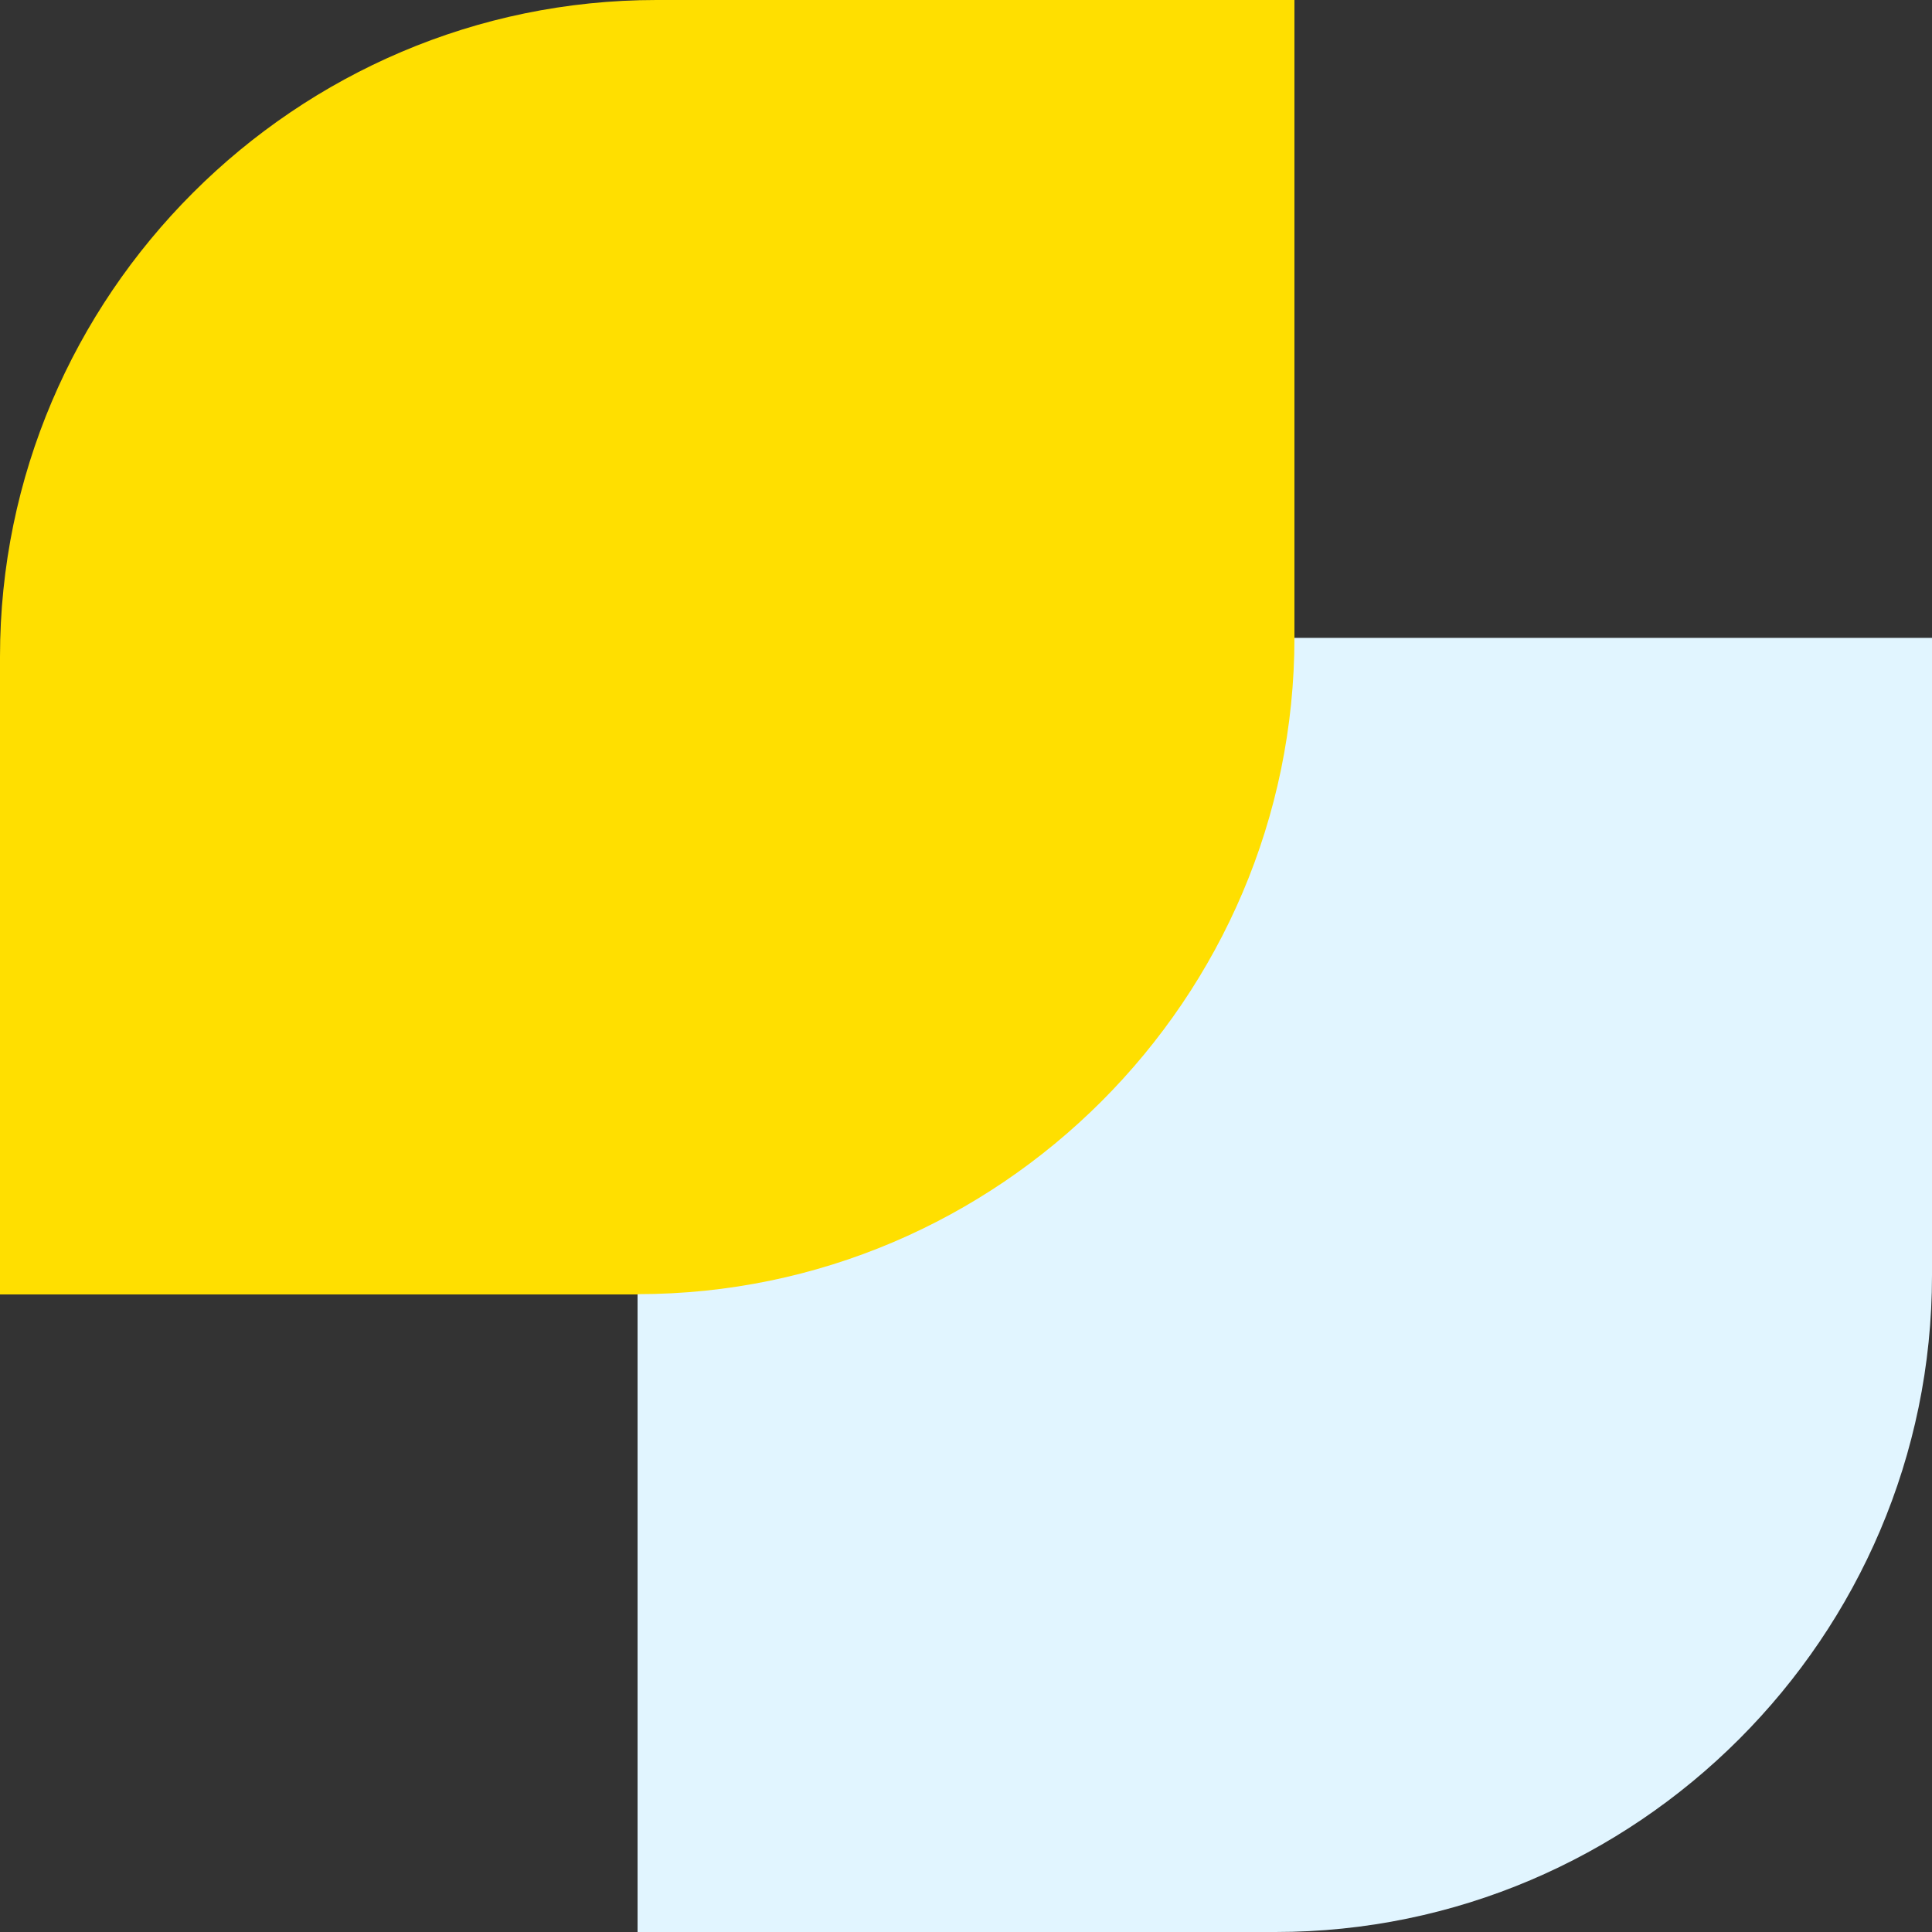 <svg xmlns="http://www.w3.org/2000/svg" viewBox="0 0 65 65"><rect x="0" y="0" width="65" height="65" fill="#333333" stroke="none"/><path d="M42.91 65C55.06 65 65 55.06 65 42.91V21.46H43.54c-12.15 0-22.09 9.94-22.09 22.09v21.46h21.46z" fill="#e1f5ff"/><path d="M21.46 43.54c12.15 0 22.09-9.94 22.09-22.09V0H22.09C9.94 0 0 9.94 0 22.09v21.46h21.46z" fill="#ffdf00"/></svg>